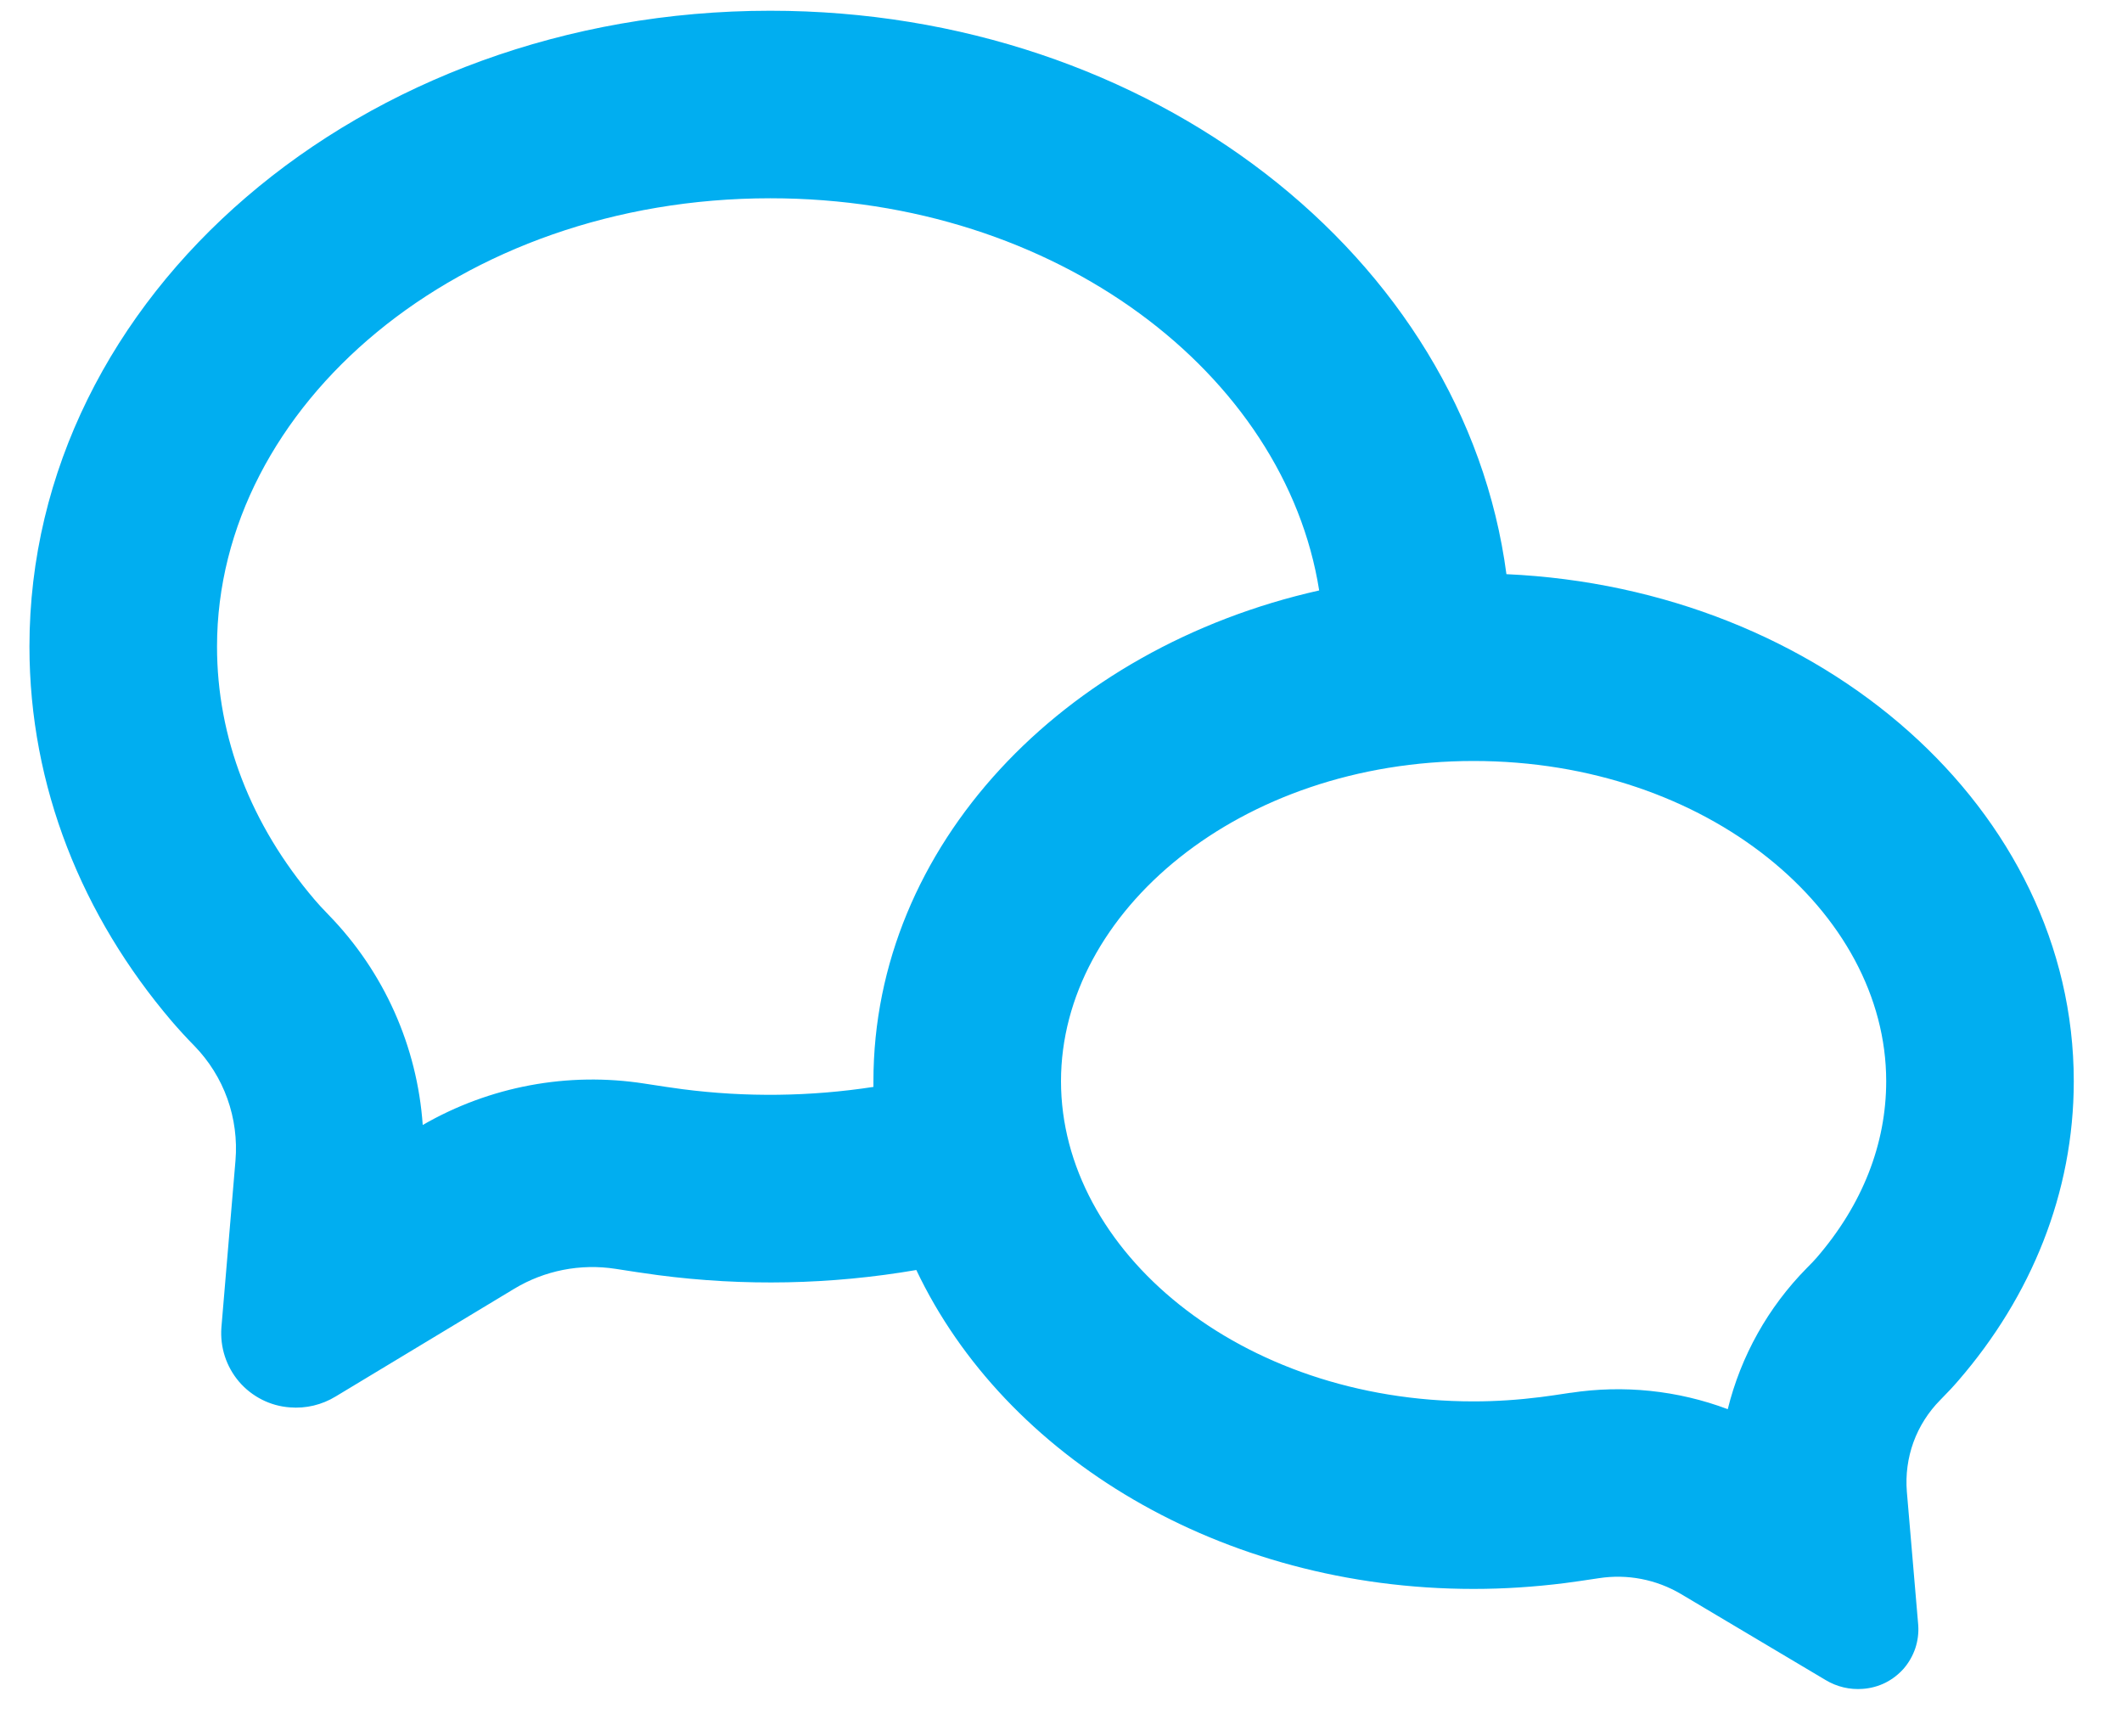 <svg width="33" height="27" viewBox="0 0 33 27" fill="none" xmlns="http://www.w3.org/2000/svg">
<path d="M13.583 16.902V16.812C13.583 13.155 16.523 10.078 20.515 9.181C19.984 5.824 16.44 3.083 11.979 3.083C7.137 3.083 3.375 6.311 3.375 10.054C3.375 11.467 3.9 12.825 4.892 13.989C4.938 14.044 5.013 14.126 5.113 14.229C5.971 15.111 6.488 16.267 6.574 17.493C7.616 16.891 8.832 16.664 10.021 16.849C10.263 16.887 10.461 16.916 10.611 16.936C11.599 17.064 12.599 17.052 13.583 16.901V16.902ZM14.25 19.748C12.923 19.976 11.57 20.003 10.235 19.828C10.014 19.798 9.793 19.765 9.573 19.73C9.028 19.645 8.47 19.755 7.998 20.039L5.221 21.714C5.007 21.845 4.757 21.905 4.507 21.884C4.355 21.873 4.208 21.832 4.072 21.763C3.937 21.694 3.816 21.6 3.717 21.484C3.619 21.369 3.544 21.235 3.497 21.091C3.45 20.947 3.432 20.794 3.443 20.643L3.662 18.046C3.689 17.72 3.646 17.392 3.536 17.084C3.426 16.777 3.25 16.496 3.022 16.262C2.901 16.139 2.784 16.011 2.671 15.88C1.279 14.247 0.458 12.232 0.458 10.053C0.458 4.593 5.616 0.167 11.979 0.167C17.9 0.167 22.775 3.998 23.427 8.928C28.345 9.151 32.25 12.596 32.25 16.812C32.25 18.552 31.585 20.16 30.458 21.464C30.383 21.552 30.288 21.654 30.173 21.77C29.989 21.956 29.847 22.179 29.757 22.425C29.668 22.671 29.633 22.933 29.654 23.194L29.831 25.269C29.84 25.391 29.824 25.513 29.786 25.629C29.747 25.744 29.686 25.852 29.607 25.944C29.526 26.036 29.429 26.111 29.32 26.166C29.211 26.22 29.092 26.252 28.97 26.261C28.767 26.277 28.565 26.229 28.391 26.124L26.141 24.786C25.757 24.559 25.307 24.472 24.866 24.54C24.652 24.573 24.473 24.598 24.33 24.617C23.869 24.675 23.396 24.707 22.917 24.707C18.988 24.707 15.628 22.654 14.25 19.748V19.748ZM24.424 21.658C25.247 21.532 26.089 21.619 26.869 21.912C27.073 21.085 27.497 20.328 28.095 19.721C28.168 19.649 28.222 19.59 28.25 19.558C28.963 18.734 29.333 17.789 29.333 16.812C29.333 14.181 26.558 11.833 22.917 11.833C19.275 11.833 16.5 14.181 16.5 16.812C16.5 19.443 19.275 21.791 22.917 21.791C23.268 21.791 23.617 21.767 23.958 21.724C24.075 21.709 24.232 21.687 24.424 21.657V21.658Z" fill="#01AEF0"/>
</svg>
